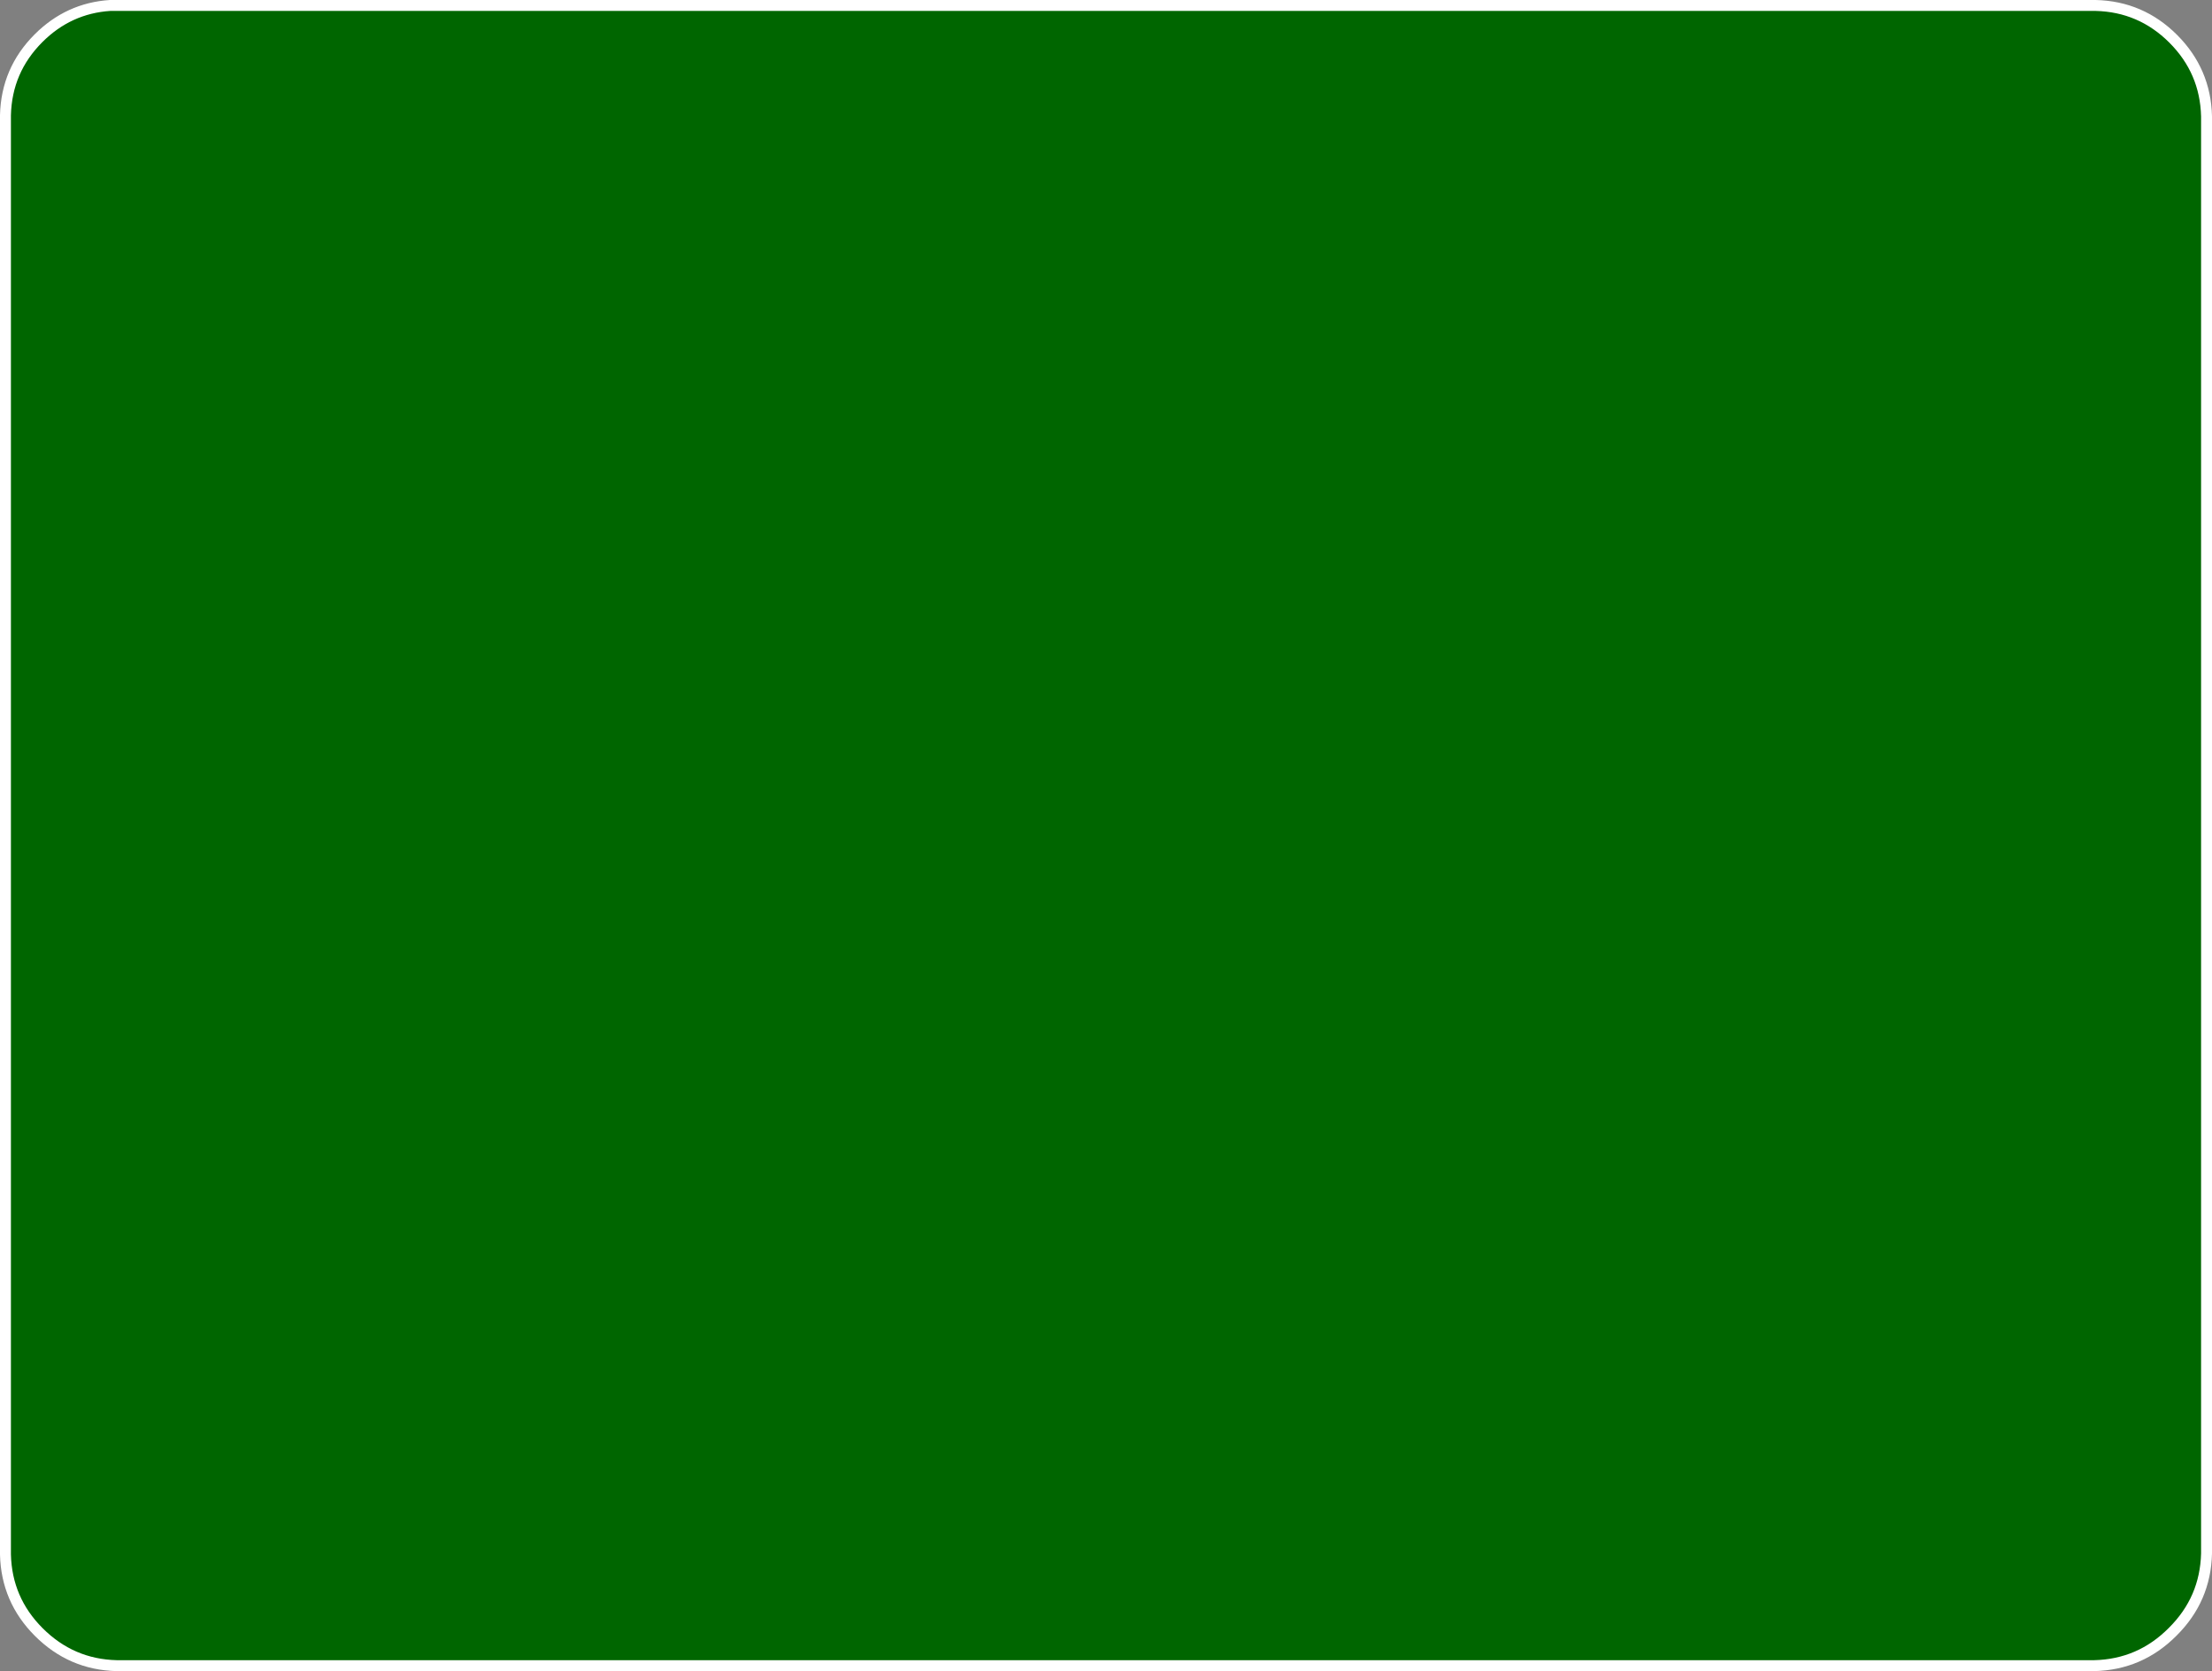<?xml version="1.0" encoding="UTF-8" standalone="no"?>
<svg xmlns:xlink="http://www.w3.org/1999/xlink" height="306.0px" width="404.95px" xmlns="http://www.w3.org/2000/svg">
  <rect width="100%" height="100%" fill="#808080" stroke="none"/>
  <g transform="matrix(1.0, 0.0, 0.0, 1.0, 202.0, 152.5)">
    <path d="M-178.8 -151.5 L181.65 -151.5 Q189.95 -151.3 195.85 -145.4 201.75 -139.5 201.95 -131.2 L201.95 131.95 Q201.75 140.35 195.75 146.3 189.8 152.3 181.4 152.5 L-180.65 152.5 Q-188.95 152.3 -194.9 146.35 -200.8 140.45 -201.0 132.15 L-201.0 -131.4 Q-200.8 -139.65 -194.95 -145.5 -189.45 -151.0 -181.85 -151.5 L-178.8 -151.5" fill="#006600" fill-rule="evenodd" stroke="none"/>
    <path d="M-178.8 -151.5 L181.65 -151.5 Q189.95 -151.3 195.85 -145.4 201.75 -139.5 201.95 -131.2 L201.95 131.95 Q201.75 140.35 195.75 146.3 189.8 152.3 181.4 152.5 L-180.65 152.5 Q-188.95 152.3 -194.9 146.35 -200.8 140.45 -201.0 132.15 L-201.0 -131.4 Q-200.8 -139.65 -194.95 -145.5 -189.45 -151.0 -181.85 -151.5 L-178.8 -151.5" fill="none" stroke="#ffffff" stroke-linecap="round" stroke-linejoin="round" stroke-width="2.0"/>
    <path d="M-181.85 -151.5 L-180.35 -151.55 -178.8 -151.5 Z" fill="none" stroke="#ffffff" stroke-linecap="round" stroke-linejoin="round" stroke-width="1.0"/>
  </g>
</svg>
